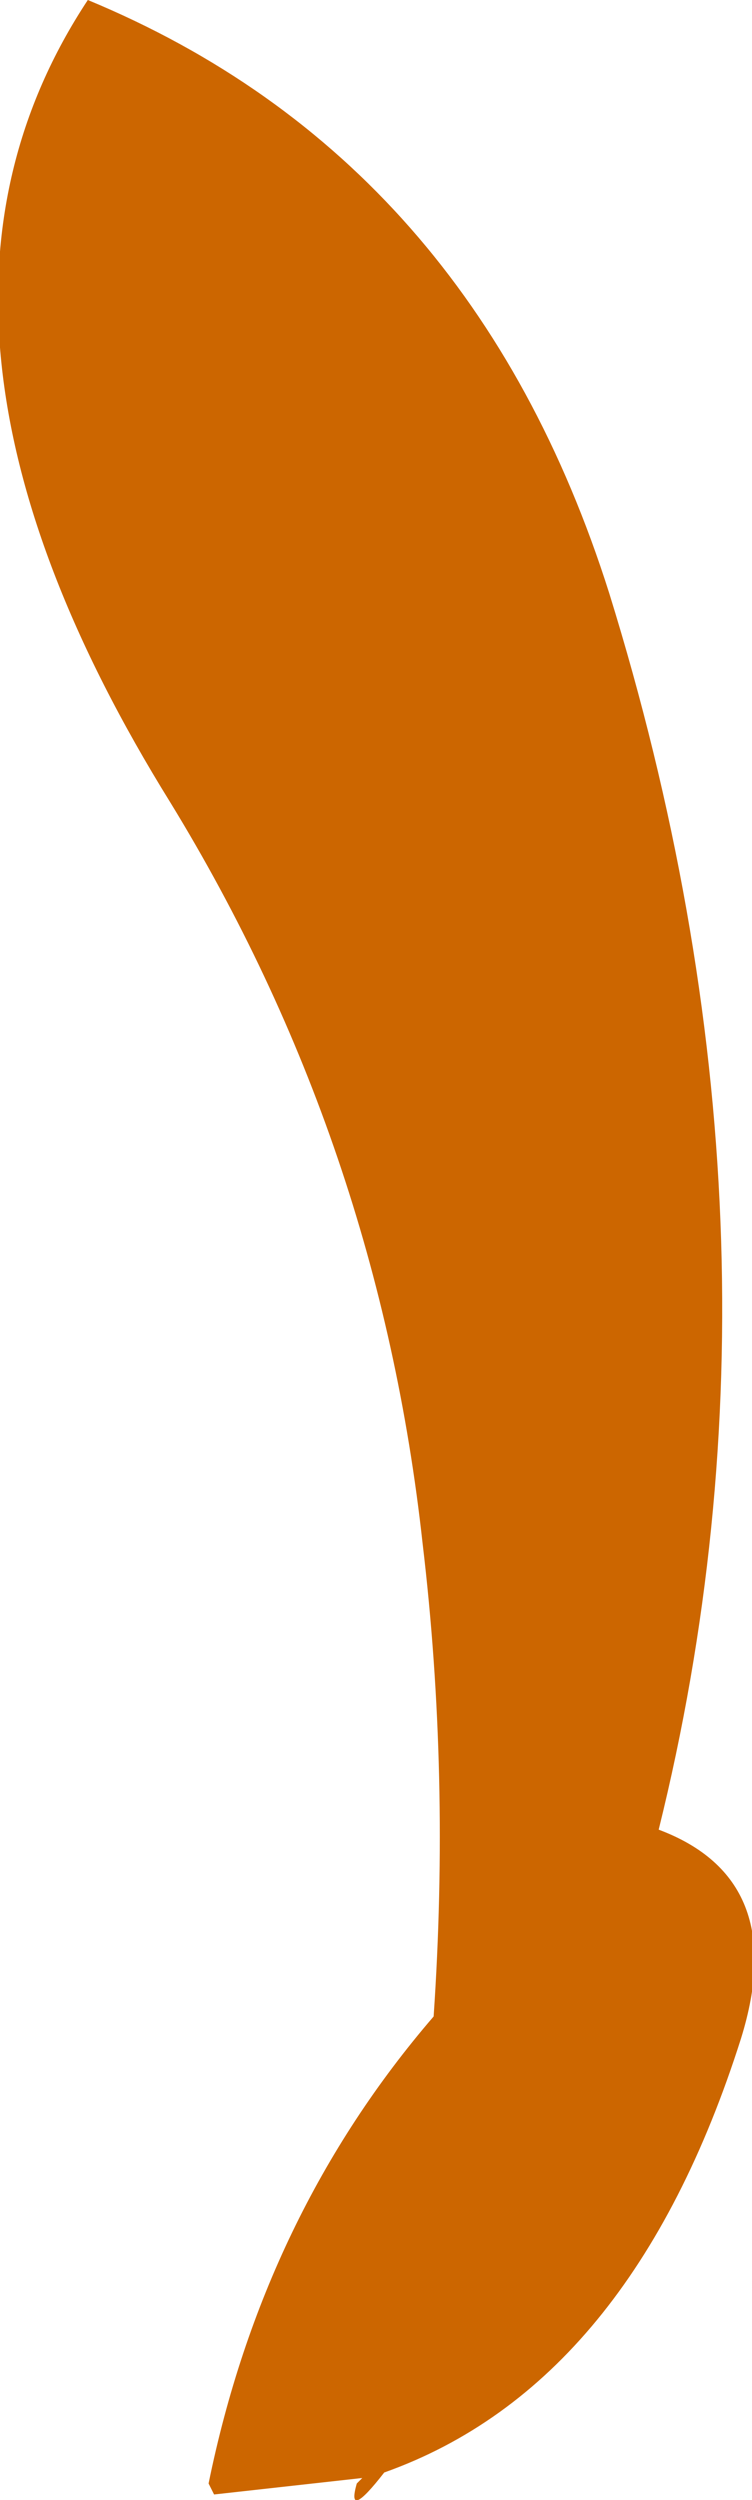 <?xml version="1.0" encoding="UTF-8" standalone="no"?>
<svg xmlns:xlink="http://www.w3.org/1999/xlink" height="22.75px" width="6.85px" xmlns="http://www.w3.org/2000/svg">
  <g transform="matrix(1.0, 0.0, 0.0, 1.0, -94.7, 46.65)">
    <path d="M98.65 -28.3 Q98.8 -30.5 98.55 -32.6 98.15 -36.25 96.25 -39.35 93.55 -43.7 95.5 -46.65 99.0 -45.2 100.25 -41.25 102.05 -35.45 100.7 -30.0 101.9 -29.55 101.45 -28.1 100.45 -24.95 98.2 -24.15 97.85 -23.7 97.95 -24.05 L98.0 -24.1 96.65 -23.95 96.6 -24.05 Q97.1 -26.5 98.65 -28.3" fill="#cc6600" fill-rule="evenodd" stroke="none"/>
  </g>
</svg>
